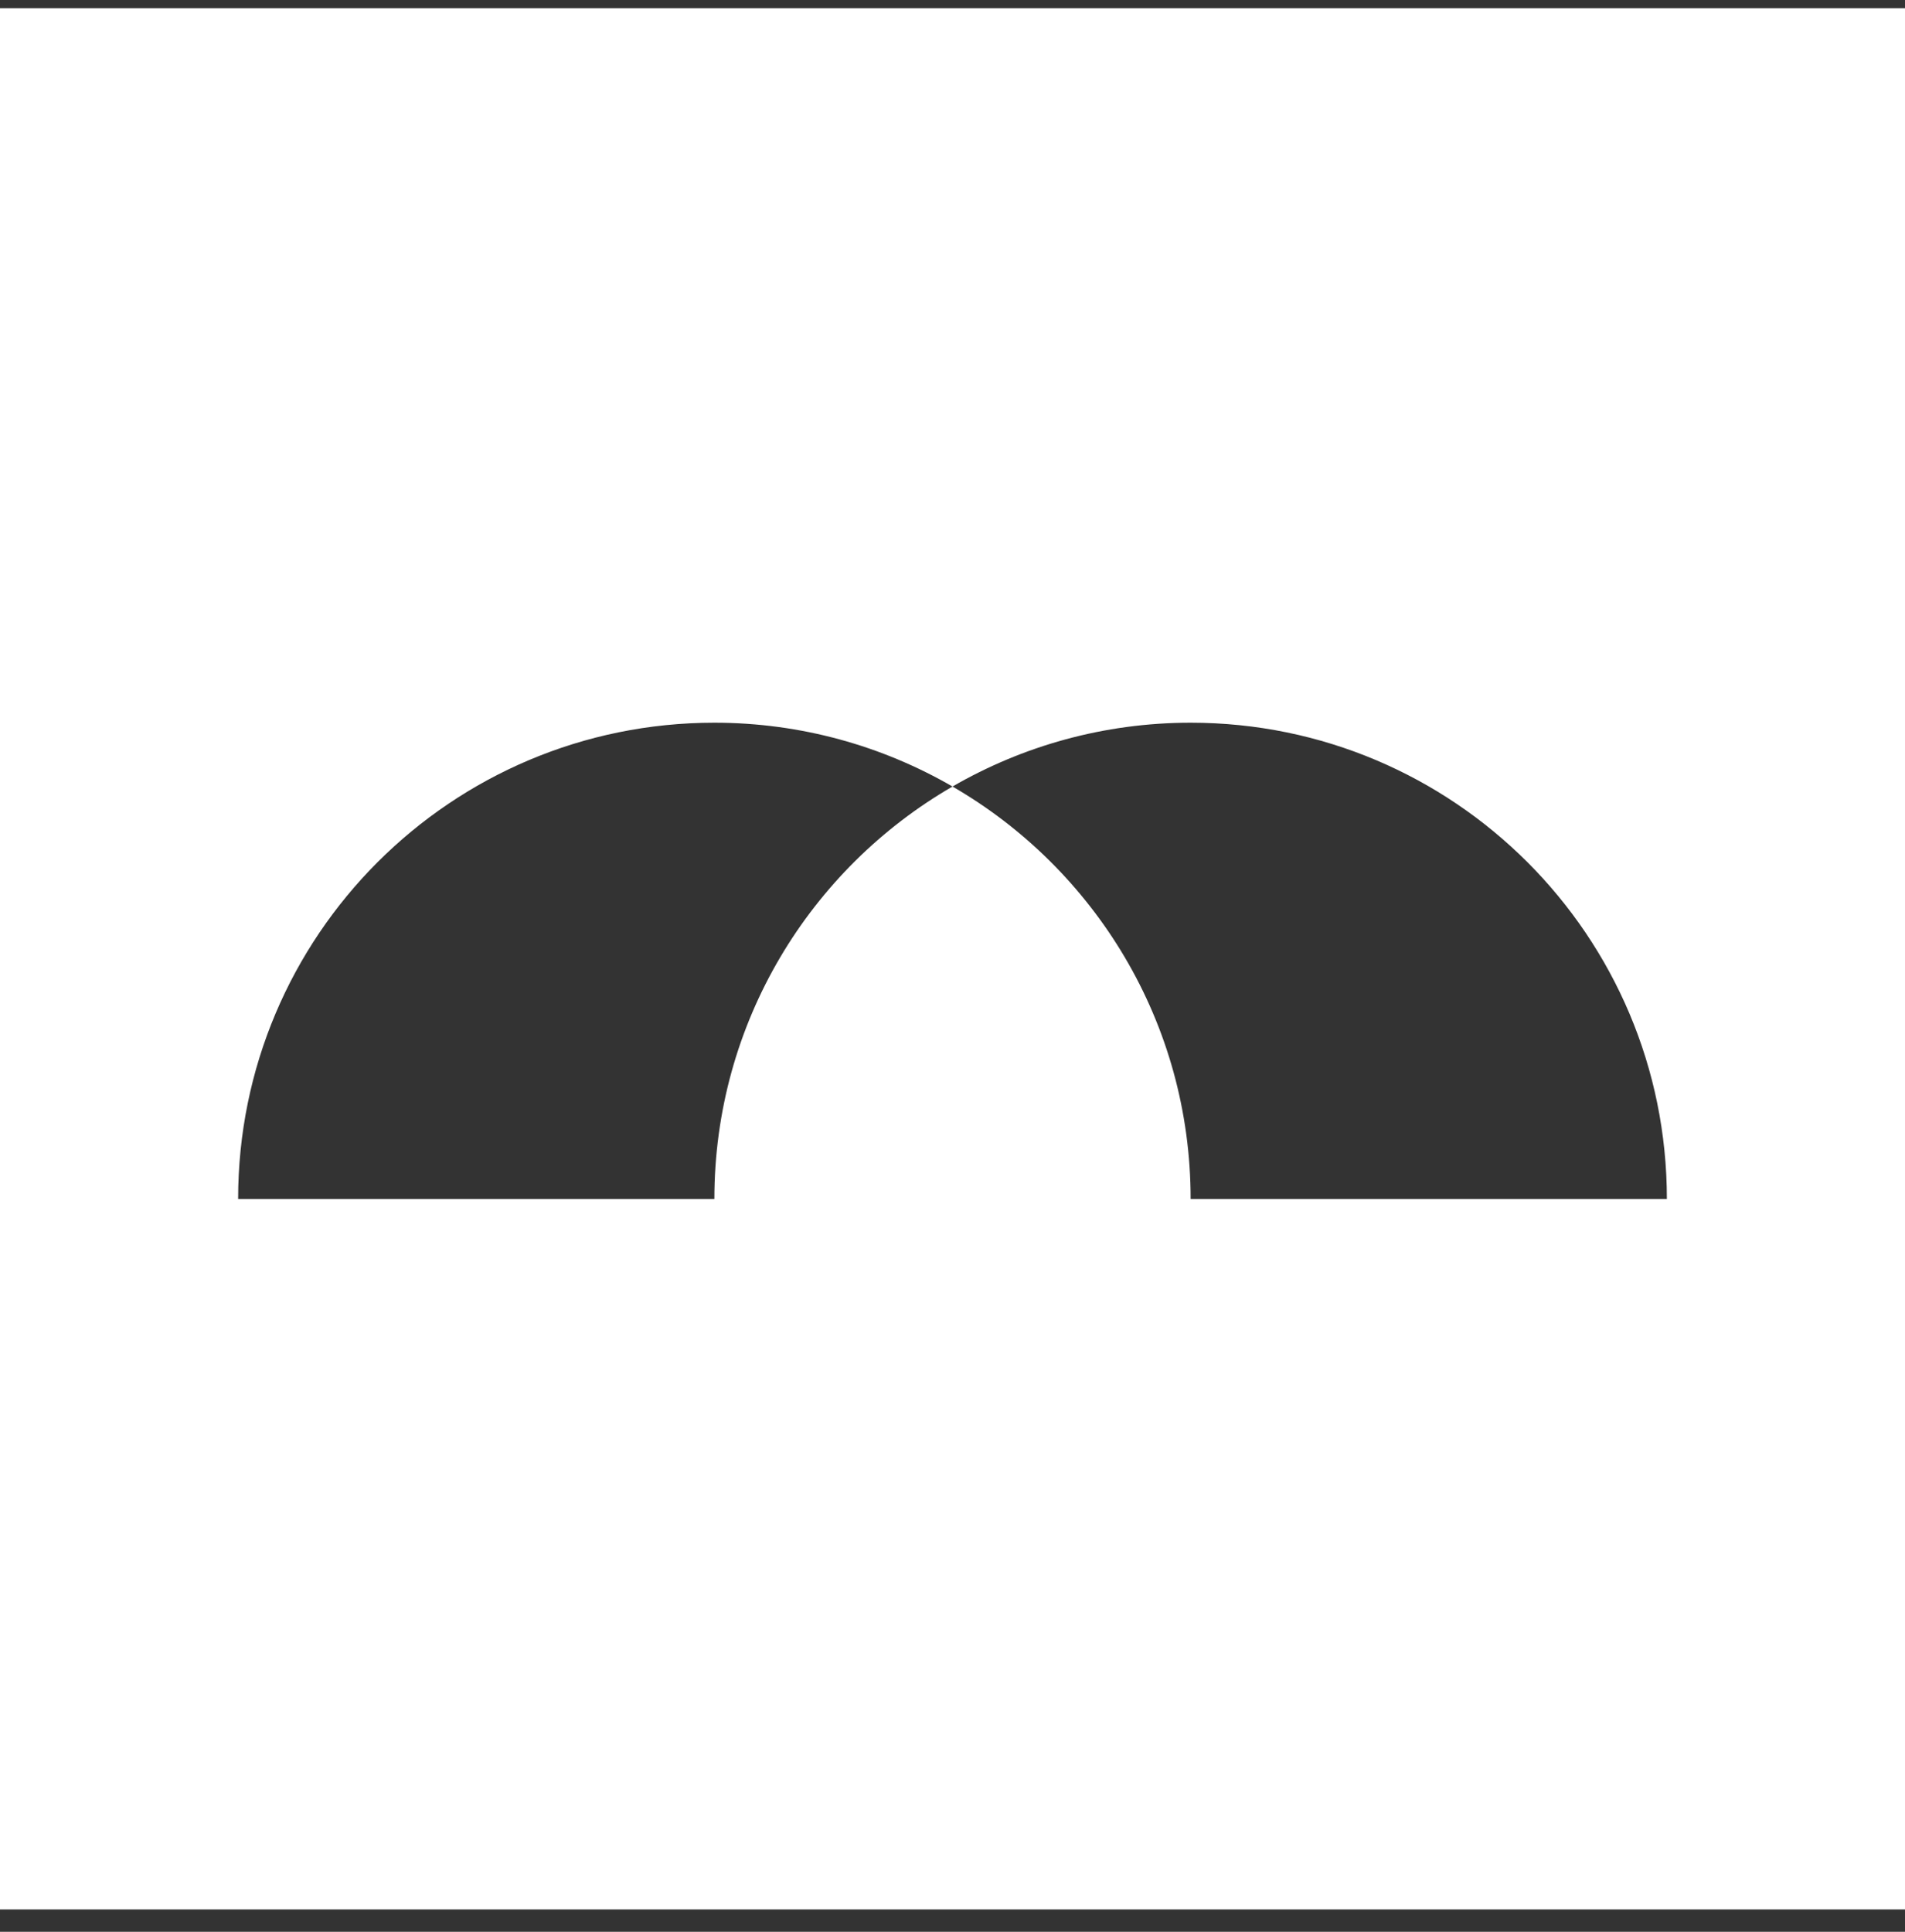 <?xml version="1.0" encoding="UTF-8"?> <svg xmlns="http://www.w3.org/2000/svg" width="72" height="73" viewBox="0 0 72 73" fill="none"><rect x="0" y="0" width="72" height="73" fill="#333333" stroke="none"/><g clip-path="url(#clip0_2148_206)"><path fill-rule="evenodd" clip-rule="evenodd" d="M72 0.31H0V72.31H72V0.31ZM36 29.722C33.354 28.192 30.276 27.31 27 27.31C17.055 27.31 9 35.365 9 45.31H27C27 38.65 30.618 32.836 36 29.722ZM36 29.722C41.382 32.836 45 38.65 45 45.31H63C63 35.365 54.945 27.31 45 27.31C41.724 27.31 38.646 28.192 36 29.722Z" fill="white"></path></g><defs><clipPath id="clip0_2148_206"><rect width="72" height="72" fill="white" transform="translate(0 0.155)"></rect></clipPath></defs></svg> 